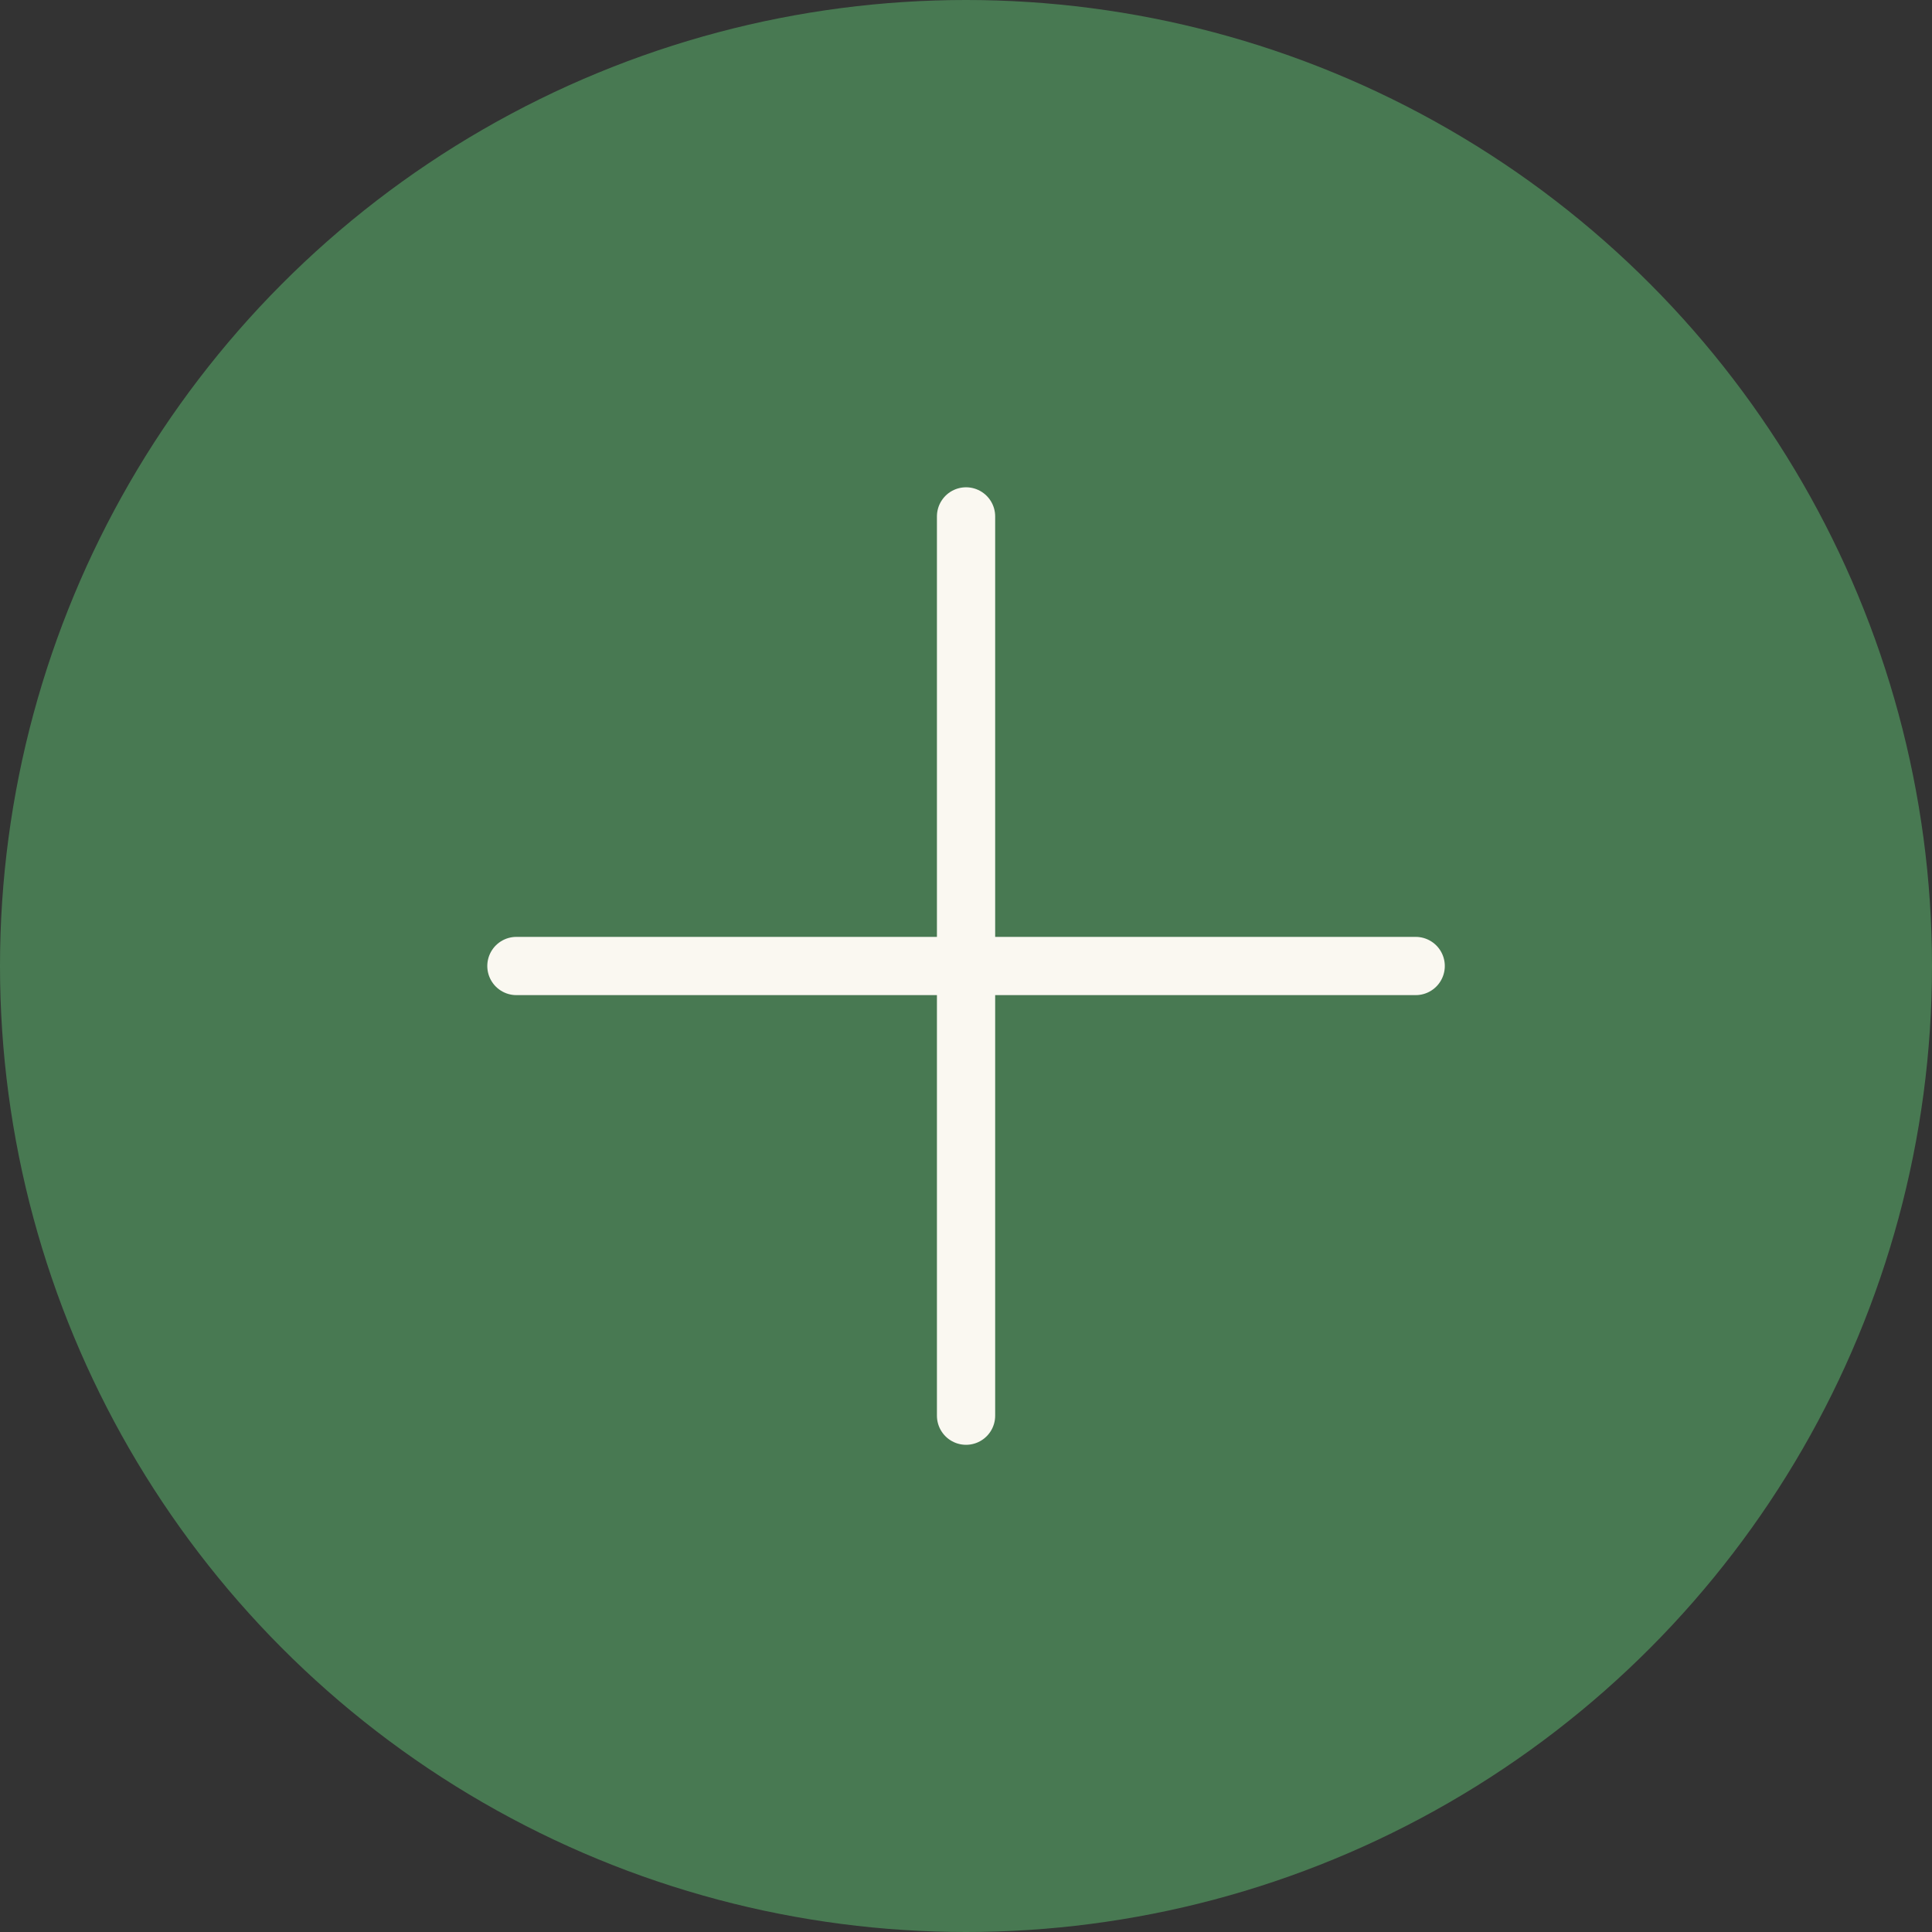 <?xml version="1.0" encoding="UTF-8"?> <svg xmlns="http://www.w3.org/2000/svg" width="41" height="41" viewBox="0 0 41 41" fill="none"><rect x="0" y="0" width="41" height="41" fill="#333333" stroke="none"/> <circle cx="20.5" cy="20.5" r="20.5" fill="#487952"></circle> <path d="M20.501 10.959V30.043" stroke="#FAF8F1" stroke-width="1.236" stroke-linecap="round" stroke-linejoin="round"></path> <path d="M30.043 20.5L10.959 20.5" stroke="#FAF8F1" stroke-width="1.236" stroke-linecap="round" stroke-linejoin="round"></path> </svg> 